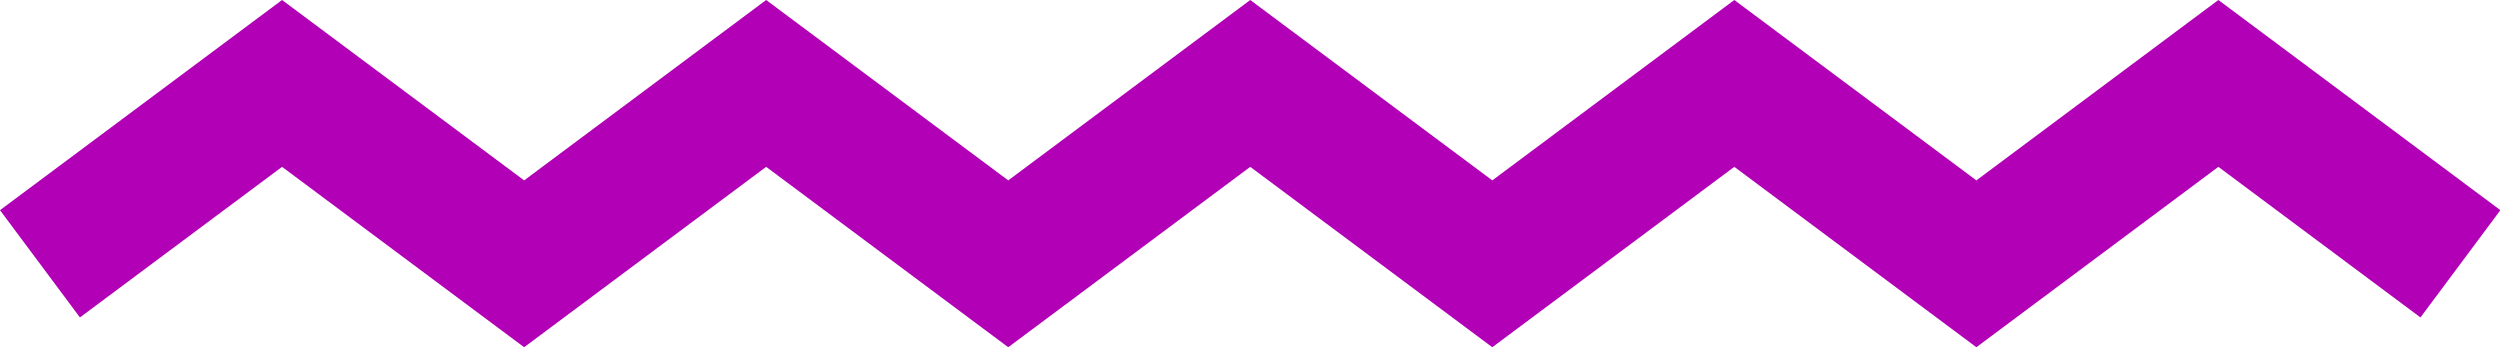 <svg xmlns="http://www.w3.org/2000/svg" width="72" height="10" viewBox="0 0 72 10"><polygon fill="#B100B5" fill-rule="evenodd" points="202.889 382 195.919 387.195 188.948 382 181.978 387.195 175.007 382 168.037 387.195 161.065 382 154.095 387.195 147.123 382 139 388.053 141.302 391.142 147.123 386.805 154.095 392 161.065 386.805 168.037 392 175.007 386.805 181.978 392 188.948 386.805 195.919 392 202.889 386.805 208.709 391.142 211.011 388.053" transform="translate(-139 -382)"/></svg>